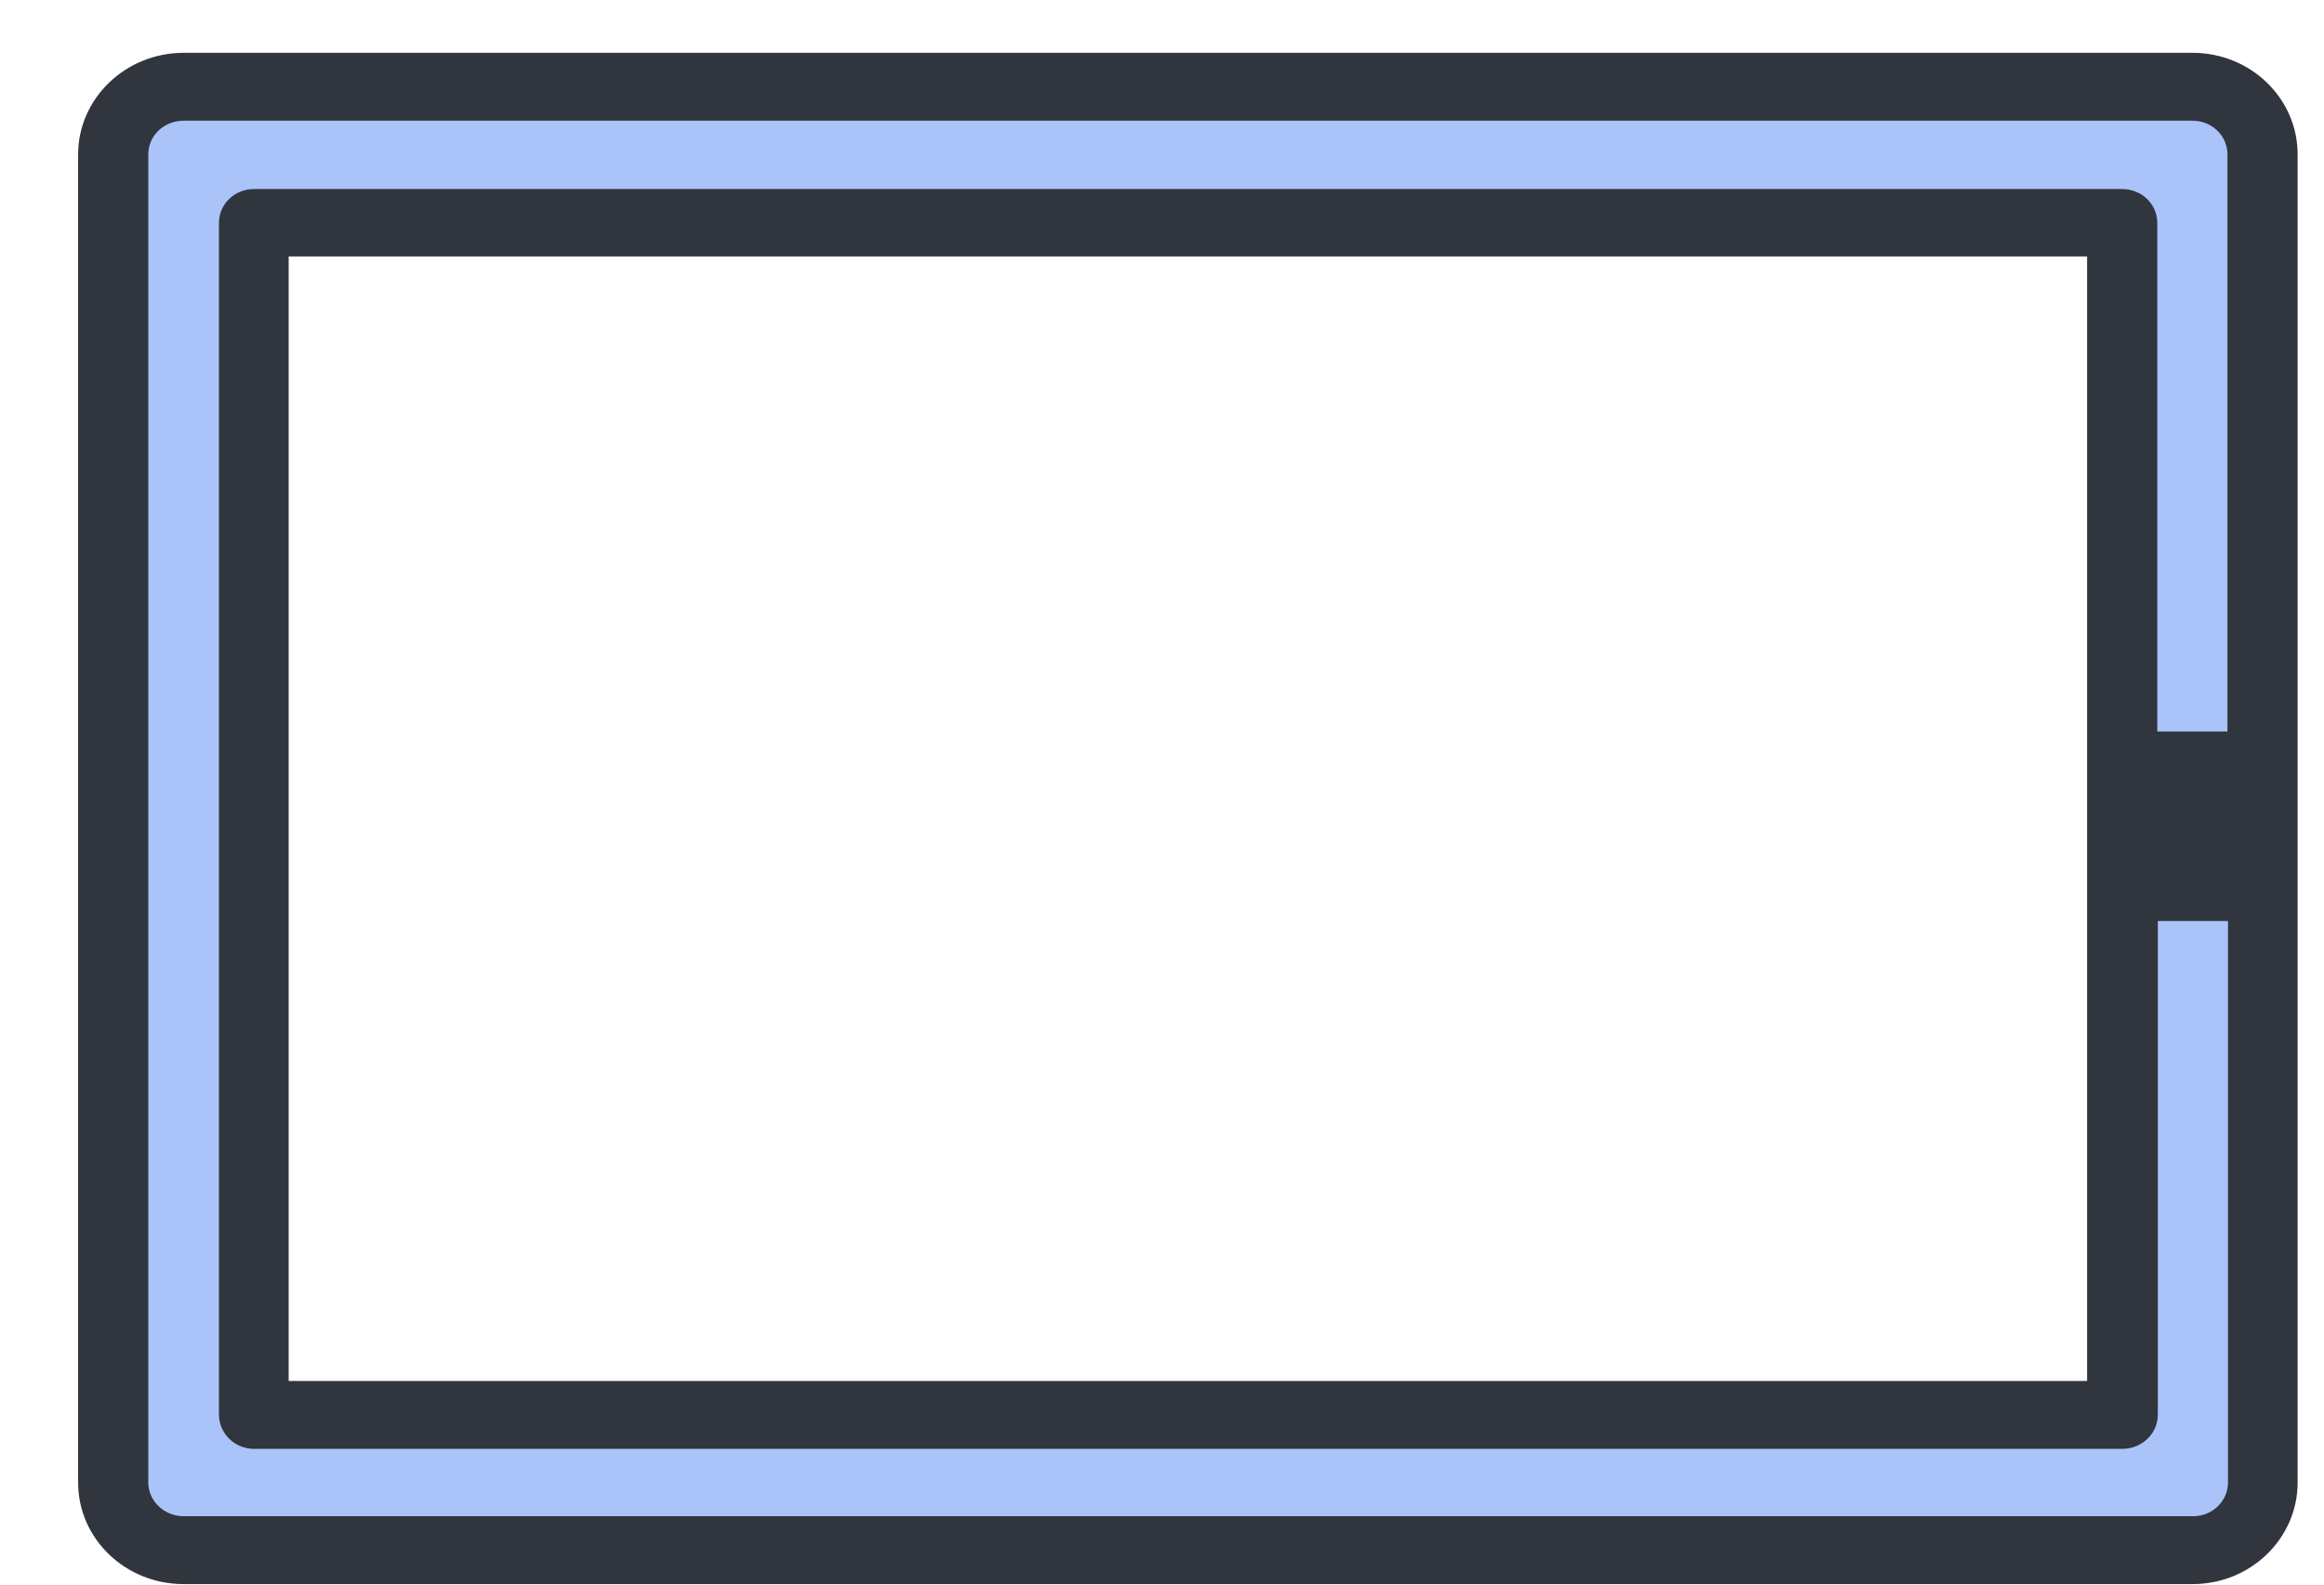 <svg width="44" height="30" xmlns="http://www.w3.org/2000/svg" xmlns:xlink="http://www.w3.org/1999/xlink" xml:space="preserve" overflow="hidden"><g transform="translate(-536 -550)"><g><g><g><g><path d="M39.555 27.905 1.056 27.905 1.056 1.095 39.555 1.095 39.555 27.905ZM2.96 26.002 37.651 26.002 37.651 2.998 2.96 2.998 2.96 26.002Z" fill="#AAC3F9" fill-rule="nonzero" fill-opacity="1" transform="matrix(1.034 0 0 1 537.479 551)"/><path d="M38.717 0 1.932 0C0.866 0 0 0.866 0 1.923L0 27.068C0 28.134 0.866 28.991 1.932 28.991L38.717 28.991C39.783 28.991 40.64 28.124 40.64 27.068L40.64 1.923C40.64 0.857 39.774 0 38.717 0ZM39.355 12.849 38.07 12.849 38.07 3.217C38.07 2.865 37.785 2.579 37.423 2.579L3.217 2.579C2.865 2.579 2.579 2.865 2.579 3.217L2.579 25.783C2.579 26.135 2.865 26.43 3.217 26.43L37.433 26.43C37.785 26.43 38.08 26.145 38.08 25.783L38.08 16.437 39.365 16.437 39.365 27.068C39.365 27.42 39.079 27.706 38.727 27.706L1.932 27.706C1.58 27.706 1.285 27.42 1.285 27.068L1.285 1.923C1.285 1.57 1.57 1.285 1.932 1.285L38.717 1.285C39.07 1.285 39.355 1.57 39.355 1.923L39.355 12.849ZM36.785 3.855 36.785 25.145 3.855 25.145 3.855 3.855 36.785 3.855Z" fill="#31353D" fill-rule="nonzero" fill-opacity="1" transform="matrix(1.034 0 0 1 537.479 551)"/></g></g></g></g></g></svg>